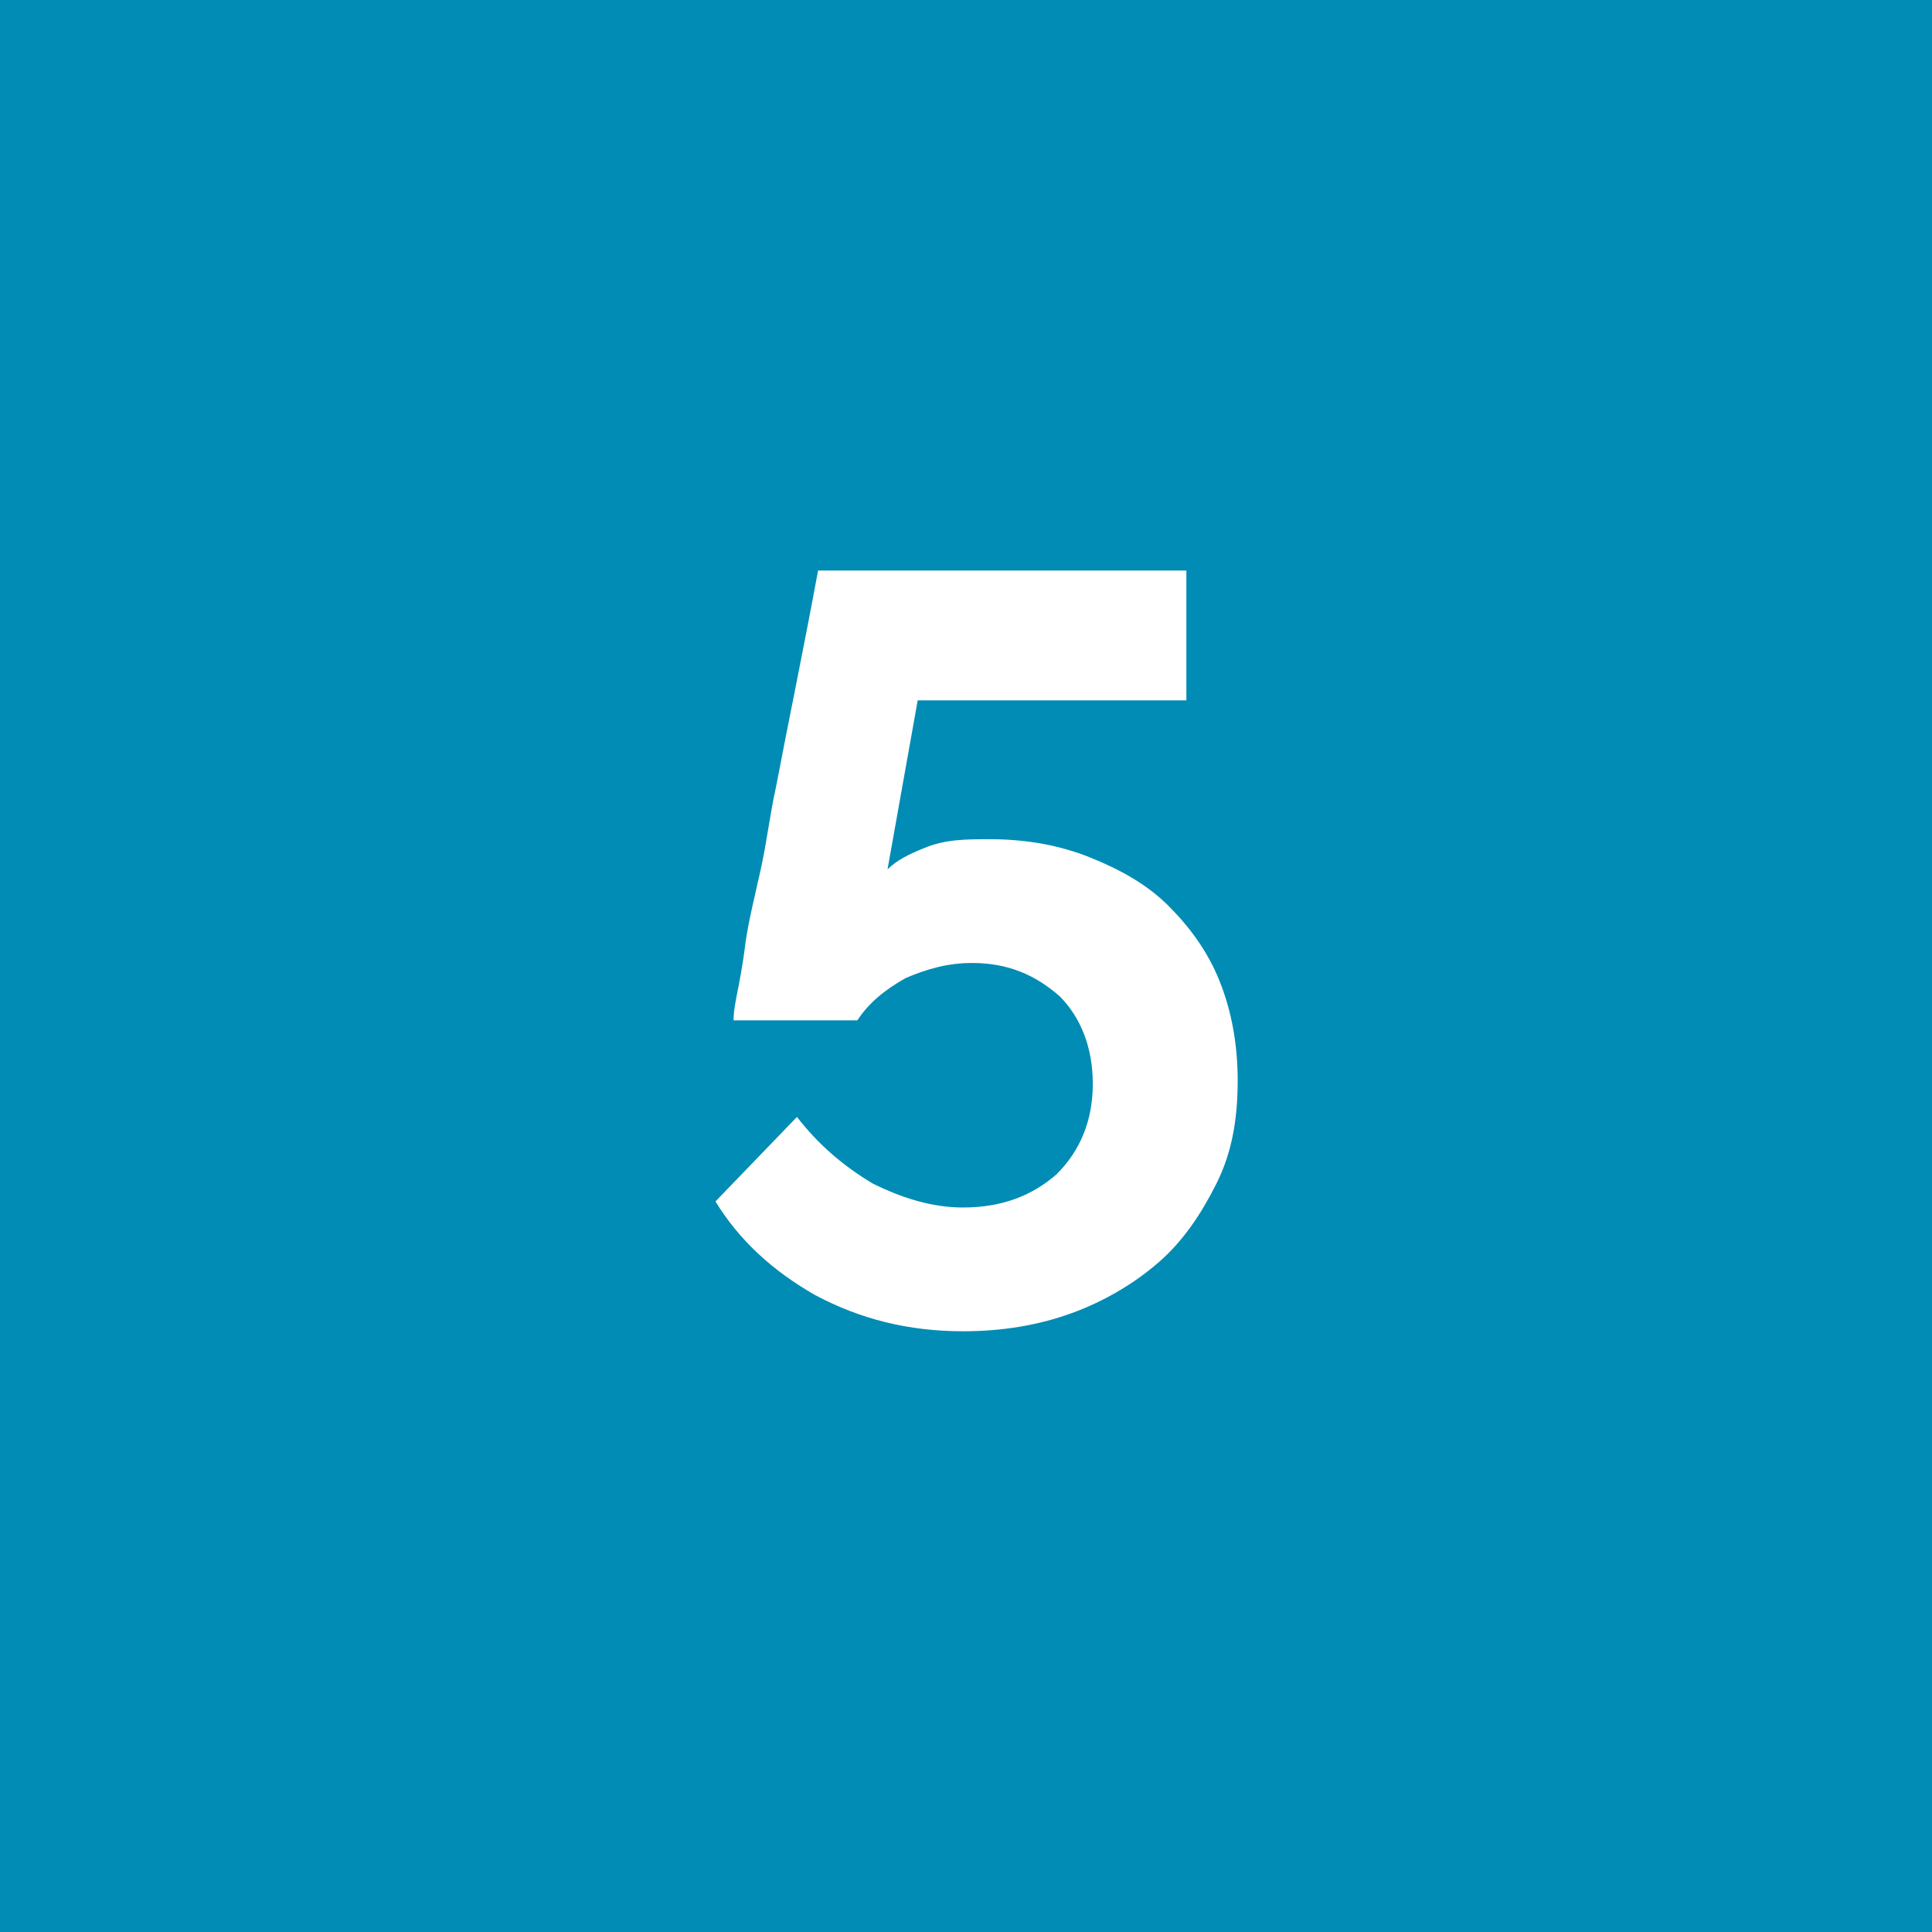 <?xml version="1.0" encoding="UTF-8"?> <svg xmlns="http://www.w3.org/2000/svg" xmlns:xlink="http://www.w3.org/1999/xlink" version="1.1" id="Layer_1" x="0px" y="0px" viewBox="0 0 64 64" style="enable-background:new 0 0 64 64;" xml:space="preserve"> <style type="text/css"> .st0{fill:#008CB4;} .st1{enable-background:new ;} .st2{fill:#FFFFFF;} </style> <g> <rect id="Rectangle_33" class="st0" width="64" height="64"></rect> <g class="st1"> <path class="st2" d="M32.8,27.8c1.2,0,2.3,0.2,3.3,0.6c1,0.4,1.9,0.9,2.6,1.6c0.7,0.7,1.3,1.5,1.7,2.5c0.4,1,0.6,2.1,0.6,3.3 c0,1.3-0.2,2.4-0.7,3.4s-1.1,1.9-1.9,2.6c-0.8,0.7-1.8,1.3-2.9,1.7s-2.3,0.6-3.6,0.6c-1.8,0-3.4-0.4-4.9-1.2 c-1.4-0.8-2.5-1.8-3.3-3.1l2.7-2.8c0.7,0.9,1.5,1.6,2.5,2.2c1,0.5,2,0.8,3,0.8c1.3,0,2.3-0.4,3.1-1.1c0.8-0.8,1.2-1.8,1.2-3 c0-1.2-0.4-2.2-1.1-2.9c-0.8-0.7-1.7-1.1-2.9-1.1c-0.8,0-1.5,0.2-2.2,0.5c-0.7,0.4-1.2,0.8-1.6,1.4h-4.1c0-0.1,0-0.3,0.1-0.8 c0.1-0.5,0.2-1,0.3-1.8c0.1-0.7,0.3-1.5,0.5-2.4c0.2-0.9,0.3-1.8,0.5-2.7c0.4-2.1,0.9-4.5,1.4-7.2h12.2v4.3h-8.9l-1,5.6 c0.3-0.3,0.7-0.5,1.2-0.7C31.3,27.8,32,27.8,32.8,27.8z"></path> </g> </g> </svg> 